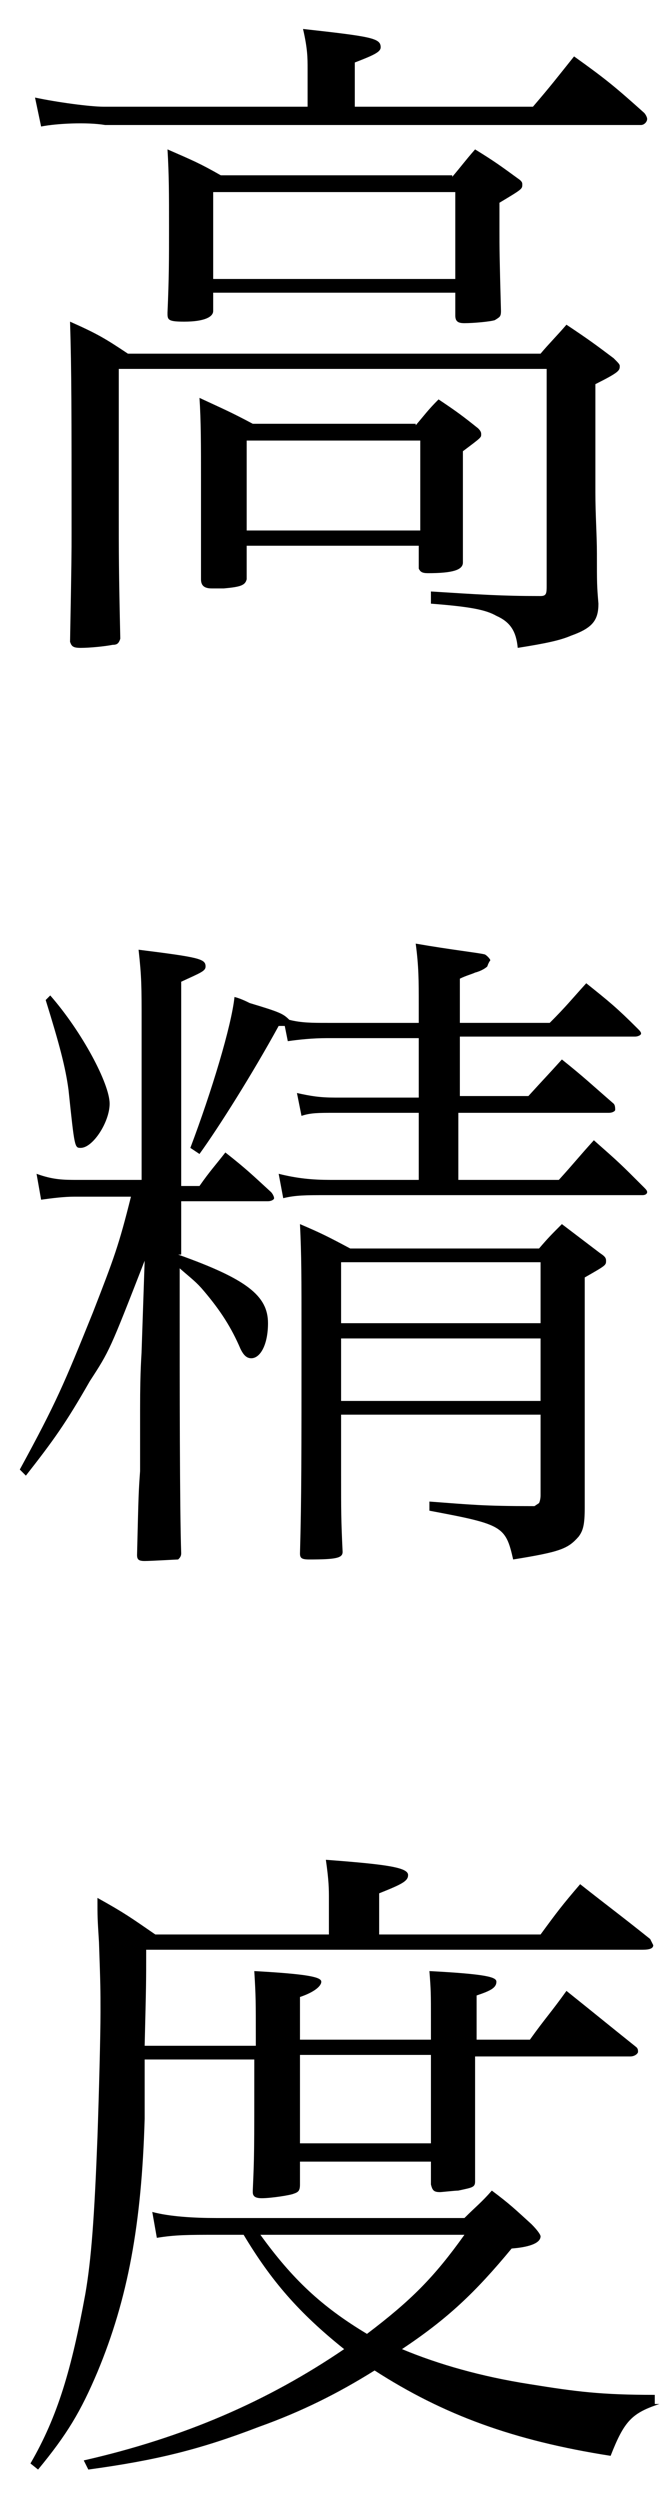 <svg enable-background="new 0 0 44 164" viewBox="0 0 44 164" xmlns="http://www.w3.org/2000/svg"><path d="m35 7c1.2-1.4 1.5-1.8 2.7-3.3 2.1 1.5 2.7 2 4.6 3.7.1.1.2.3.2.4 0 .2-.2.4-.4.4h-35.2c-1.2-.2-3.2-.1-4.2.1l-.4-1.9c1.4.3 3.6.6 4.5.6h13.4v-2.5c0-.7 0-1.3-.3-2.6 4.5.5 5.1.6 5.1 1.2 0 .3-.4.5-1.7 1v2.9zm.5 16.2c.5-.6 1.1-1.2 1.7-1.9 1.5 1 1.9 1.3 3.1 2.2.3.3.4.4.4.5 0 .3 0 .4-1.6 1.2v7.1c0 1.5.1 2.8.1 4 0 2 0 2.1.1 3.3 0 1.1-.4 1.6-1.8 2.1-.7.3-1.6.5-3.5.8-.1-1.1-.5-1.7-1.4-2.1-.7-.4-1.7-.6-4.3-.8v-.8c3.2.2 4.6.3 7.2.3.4 0 .4-.2.4-.7v-14.2h-28.1v9c0 3.3 0 4.2.1 8.7-.1.3-.2.4-.5.4-.5.1-1.5.2-2.1.2-.5 0-.6-.1-.7-.4.1-5.3.1-5.9.1-7.1 0-8.1 0-10.6-.1-13.9 1.8.8 2.3 1.1 3.8 2.1zm-5.8-11.6c.6-.7.8-1 1.5-1.8 1.3.8 1.7 1.1 2.8 1.9.3.2.3.3.3.4 0 .3 0 .3-1.5 1.2v1.9c0 1 0 1.6.1 5.2 0 .4-.1.4-.4.6-.3.1-1.4.2-2 .2-.4 0-.6-.1-.6-.5v-1.5h-15.9v1.1.1c0 .4-.6.7-1.9.7-1 0-1.1-.1-1.1-.5v-.1c.1-2.3.1-3.4.1-5.6s0-3.4-.1-5.1c1.6.7 2.1.9 3.5 1.7h15.2zm-2.4 16.3c.6-.7.8-1 1.5-1.7 1.2.8 1.6 1.1 2.6 1.9.2.2.2.3.2.4 0 .2 0 .2-1.2 1.1v1.8 3.2 2.3c0 .5-.7.7-2.3.7-.4 0-.5-.1-.6-.3v-1.5h-11.3v2.2c-.1.4-.4.5-1.5.6-.3 0-.5 0-.7 0h-.1c-.5 0-.7-.2-.7-.6v-6.4c0-2.4 0-4-.1-5.5 1.5.7 2 .9 3.5 1.7h10.7zm-13.3-9.6h15.9v-5.7h-15.9zm2.2 16.5h11.4v-5.9h-11.4z"/><path d="m11.7 82.3c4.5 1.6 5.9 2.7 5.9 4.5 0 1.4-.5 2.3-1.1 2.3-.3 0-.5-.2-.7-.6-.6-1.4-1.3-2.5-2.4-3.8-.5-.6-.8-.8-1.6-1.5v1.9c0 5.7 0 13.9.1 16.8 0 .2-.1.3-.2.4-.1 0-1.8.1-2.2.1s-.5-.1-.5-.4c.1-4.1.1-4.1.2-5.5 0-.4 0-1.8 0-4.1 0-2.7.1-3.5.1-3.8l.2-5.9c-2.3 5.9-2.3 5.9-3.6 7.9-1.6 2.8-2.4 3.9-4.2 6.2l-.4-.4c2.4-4.4 2.9-5.6 4.8-10.3 1.4-3.6 1.7-4.4 2.5-7.6h-3.7c-.7 0-1.5.1-2.2.2l-.3-1.7c1.1.4 1.8.4 2.7.4h4.2v-10.3c0-2.4 0-3-.2-4.8 4 .5 4.4.6 4.4 1.1 0 .3-.3.4-1.6 1v13.4h1.2c.7-1 1-1.3 1.7-2.2 1.4 1.1 1.8 1.5 3 2.6.1.1.2.3.2.4s-.2.2-.4.2h-5.7v3.5zm-8.4-17c2.1 2.4 3.9 5.8 3.9 7.1 0 1.2-1.1 2.9-1.9 2.9-.4 0-.4 0-.8-3.8-.2-1.5-.6-3-1.5-5.9zm9.2 10c1.4-3.7 2.7-8 2.9-9.9.4.1.8.3 1 .4 2 .6 2.2.7 2.6 1.1.8.2 1.5.2 2.5.2h6v-1.2c0-1.6 0-2.5-.2-4 2.3.4 4.1.6 4.5.7.1 0 .4.3.4.4 0 0-.1.1-.2.4-.1.1-.4.3-.8.4-.2.1-.6.2-1 .4v2.9h5.9c1.1-1.1 1.4-1.5 2.4-2.6 1.5 1.2 2 1.6 3.4 3 .1.1.2.2.2.3s-.2.2-.4.2h-11.5v3.9h4.5c1-1.1 1.3-1.4 2.2-2.4 1.5 1.2 1.9 1.6 3.4 2.9.1.1.1.3.1.4s-.2.2-.4.2h-9.9v4.4h6.6c1-1.1 1.3-1.5 2.3-2.6 1.7 1.5 1.7 1.5 3.3 3.1.1.1.2.2.2.3s-.1.2-.3.2h-20.8c-1.3 0-2 0-2.8.2l-.3-1.6c1.2.3 2.2.4 3.4.4h5.8v-4.4h-5.5c-1.1 0-1.6 0-2.2.2l-.3-1.5c.9.2 1.5.3 2.5.3h5.5v-3.9h-6c-1 0-1.9.1-2.6.2l-.2-1h-.4c-1.7 3.1-3.9 6.6-5.2 8.4zm9.9 17.6v3.9c0 2.3 0 2.9.1 5 0 .4-.4.5-2.2.5-.5 0-.6-.1-.6-.4.1-3.5.1-6.5.1-14.3 0-3.9 0-5.2-.1-7.3 1.4.6 1.8.8 3.3 1.6h12.4c.6-.7.8-.9 1.5-1.6l2.5 1.9c.3.2.4.3.4.5 0 .3 0 .3-1.4 1.1v9.1 2.3 3.7c0 1.1-.1 1.5-.4 1.9-.7.8-1.2 1-4.3 1.5-.5-2.2-.7-2.3-5.5-3.2v-.6c2.7.2 3.5.3 6.8.3h.1s0 0 .3-.2c0 0 .1-.2.1-.5v-5.3h-13.1zm13.2-10.1h-13.2v4h13.1v-4zm0 5h-13.2v4.1h13.1v-4.1z"/><path d="m16.8 133.8c0-2.6 0-2.8-.1-4.5 3.6.2 4.4.4 4.4.7s-.5.7-1.4 1v2.8h8.6v-1.2c0-1.9 0-2-.1-3.3 3.8.2 4.4.4 4.4.7 0 .4-.4.6-1.3.9v2.9h3.5c1-1.4 1.4-1.8 2.4-3.2 2 1.6 2.6 2.1 4.6 3.7.1.1.1.2.1.3s-.2.3-.5.3h-10.2v8.2c0 .4-.2.4-1.1.6-.2 0-1.1.1-1.2.1-.4 0-.5-.1-.6-.5v-1.5h-8.6v1.5c0 .4-.1.5-.4.6-.2.1-1.5.3-2.1.3-.4 0-.6-.1-.6-.4v-.1c.1-2.3.1-2.3.1-8.6h-7.2v3.9c-.2 6.9-1.1 11.8-3.1 16.6-1.1 2.6-2 4.1-3.9 6.4l-.5-.4c1.8-3.1 2.7-6.2 3.6-11.1.4-2.3.6-5.1.8-10.3.1-2.9.2-6.7.2-8.2s0-1.7-.1-4.6c-.1-1.6-.1-1.6-.1-2.9 1.8 1 2.2 1.3 3.8 2.4h11.4v-2.3c0-.7 0-1.2-.2-2.6 4 .3 5.4.5 5.4 1 0 .4-.4.6-1.9 1.2v2.7h10.6c1.1-1.5 1.4-1.9 2.6-3.3 1.9 1.5 2.6 2 4.6 3.6.1.2.2.4.2.4 0 .2-.2.3-.7.3h-32.6c0 2.2 0 2.2-.1 6.3h7.3zm26.5 23.9c-1.8.6-2.3 1.1-3.2 3.4-6.4-1-11-2.7-15.5-5.6-2.4 1.5-4.8 2.7-7.6 3.7-3.9 1.5-6.8 2.2-11.2 2.8l-.3-.6c6.6-1.5 12.1-3.9 17.1-7.3-3-2.4-4.8-4.5-6.6-7.5h-1.8c-1.8 0-2.7 0-3.9.2l-.3-1.7c1.1.3 2.7.4 4.2.4h16.3c.8-.8 1.1-1 1.8-1.8 1.2.9 1.5 1.2 2.6 2.2.4.4.6.7.6.8 0 .4-.6.7-1.9.8-2.4 2.9-4.2 4.6-7.2 6.6 2.4 1 5.2 1.8 8.4 2.3 3.1.5 4.7.7 8.2.7v.6zm-26.2-11.1c2.1 2.9 4 4.7 7 6.5 2.9-2.2 4.4-3.7 6.4-6.5zm2.6-6h8.6v-5.8h-8.6z"/></svg>